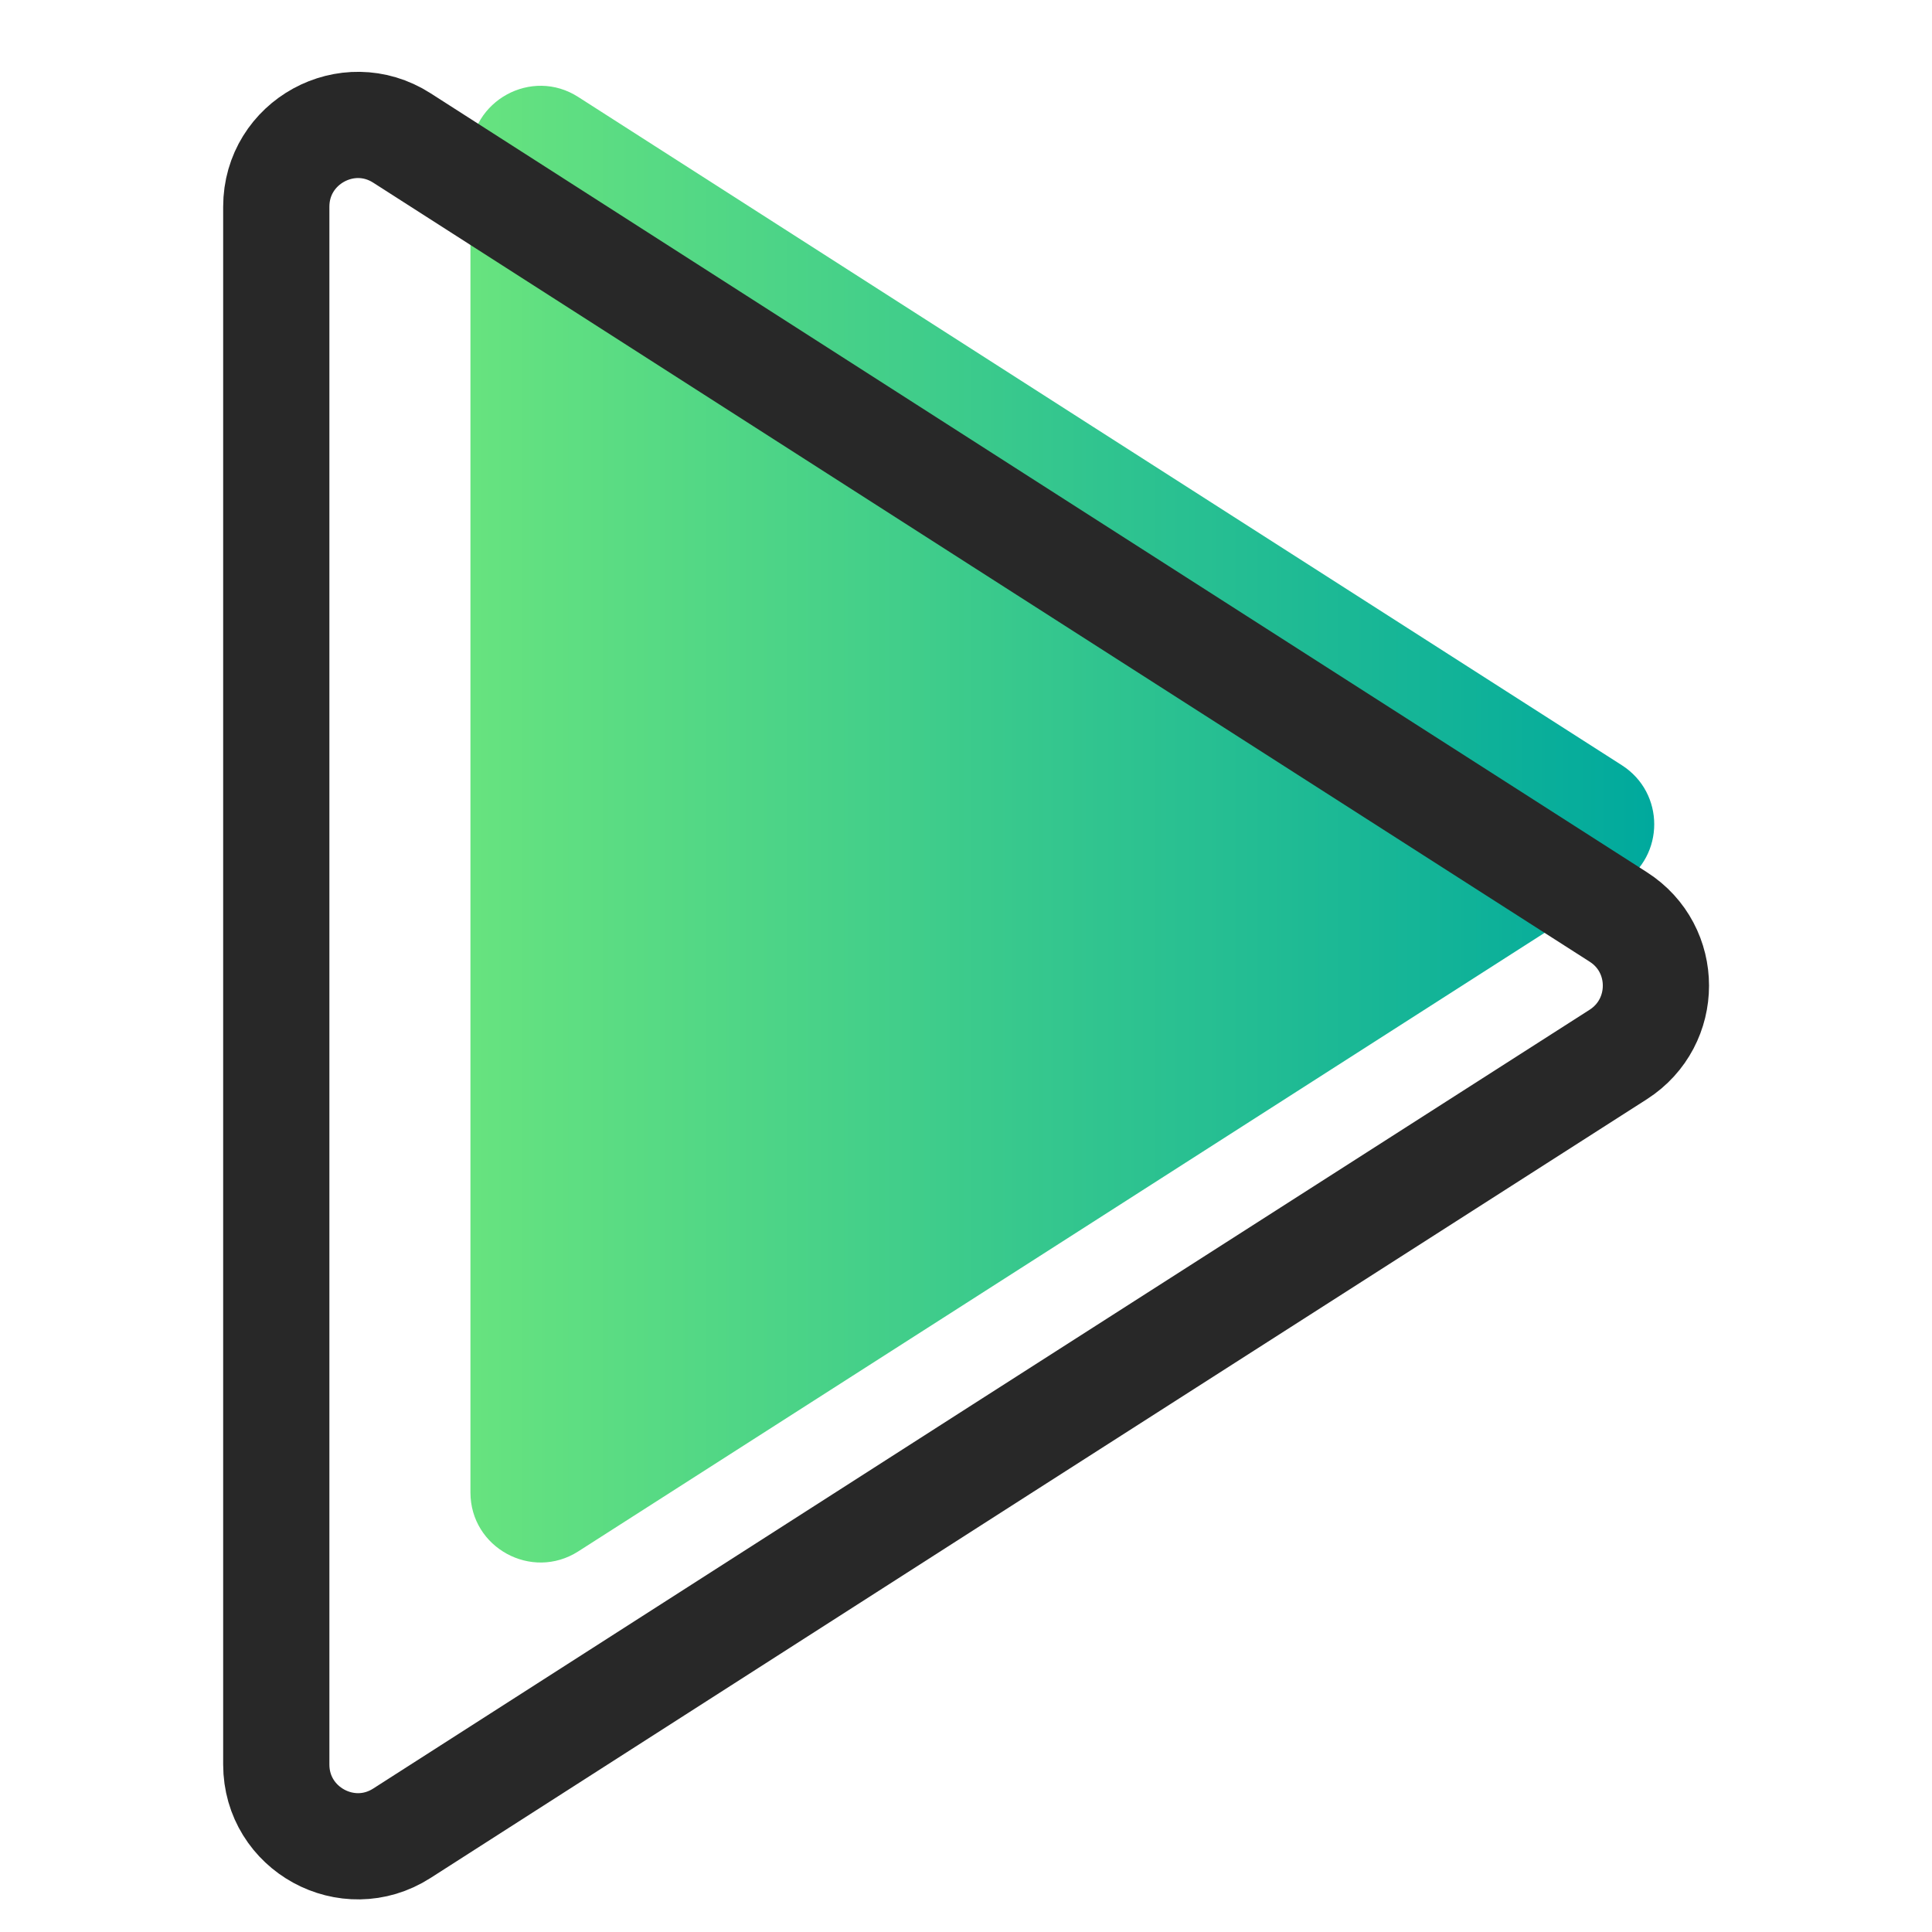 <?xml version="1.0" encoding="utf-8"?>
<!-- Generator: Adobe Illustrator 24.1.1, SVG Export Plug-In . SVG Version: 6.00 Build 0)  -->
<svg version="1.1" id="Capa_1" xmlns="http://www.w3.org/2000/svg" xmlns:xlink="http://www.w3.org/1999/xlink" x="0px" y="0px"
	 viewBox="0 0 100 100" style="enable-background:new 0 0 100 100;" xml:space="preserve">
<style type="text/css">
	.st0{fill:#FFFFFF;}
	.st1{fill:url(#SVGID_1_);}
	.st2{fill:#111111;}
	.st3{fill:url(#SVGID_2_);}
	.st4{fill:url(#SVGID_3_);}
	.st5{fill:url(#SVGID_4_);}
	.st6{fill:#F4F4F4;}
	.st7{fill:none;stroke:#F4F4F4;stroke-width:6;stroke-miterlimit:10;}
	.st8{opacity:0.9;fill:#FFFFFF;}
	.st9{fill:none;stroke:#000000;stroke-width:1.33;stroke-miterlimit:10;}
	.st10{opacity:0.8;fill:#1E1E1E;}
	.st11{fill:none;stroke:#FFFFFF;stroke-width:2;stroke-miterlimit:10;}
	.st12{fill:#CBD1CF;}
	.st13{fill:url(#SVGID_11_);}
	.st14{opacity:0.34;fill:#D9E3E8;}
	.st15{fill:url(#SVGID_12_);}
	.st16{fill:none;stroke:#282828;stroke-width:3.228;stroke-linejoin:round;stroke-miterlimit:10;}
	.st17{fill:none;stroke:#FFFFFF;stroke-linejoin:round;stroke-miterlimit:10;}
	.st18{fill:url(#SVGID_13_);}
	.st19{fill:none;stroke:#282828;stroke-width:2.875;stroke-linejoin:round;stroke-miterlimit:10;}
	.st20{fill:url(#SVGID_14_);}
	.st21{fill:none;stroke:#282828;stroke-width:2.73;stroke-linejoin:round;stroke-miterlimit:10;}
	.st22{fill:none;stroke:#282828;stroke-width:2.882;stroke-linejoin:round;stroke-miterlimit:10;}
	.st23{fill:url(#SVGID_15_);}
	.st24{fill:none;stroke:#00A99D;stroke-width:3;stroke-miterlimit:10;}
	.st25{fill:none;stroke:url(#SVGID_16_);stroke-width:5;stroke-miterlimit:10;}
	.st26{fill:url(#SVGID_17_);}
	.st27{fill:url(#SVGID_18_);}
	.st28{fill:url(#SVGID_19_);}
	.st29{fill:url(#SVGID_20_);}
	.st30{fill:url(#SVGID_21_);}
	.st31{fill:url(#SVGID_22_);}
	.st32{fill:url(#SVGID_23_);}
	.st33{fill:url(#SVGID_24_);}
	.st34{fill:url(#SVGID_25_);}
	.st35{fill:url(#SVGID_26_);}
	.st36{fill:url(#SVGID_27_);}
	.st37{fill:url(#SVGID_28_);}
	.st38{fill:#D9E3E8;}
	.st39{fill:url(#SVGID_29_);}
	.st40{fill:none;stroke:#282828;stroke-width:2;stroke-linejoin:round;stroke-miterlimit:10;}
	.st41{fill:none;stroke:#9EAAAF;stroke-width:3;stroke-miterlimit:10;}
	.st42{fill:url(#SVGID_30_);}
	.st43{fill:url(#SVGID_31_);}
	.st44{fill:url(#SVGID_32_);}
	.st45{fill:none;stroke:url(#SVGID_33_);stroke-width:5;stroke-miterlimit:10;}
	.st46{fill:url(#SVGID_34_);}
	.st47{fill:none;stroke:#00A99D;stroke-width:5.125;stroke-miterlimit:10;}
	.st48{fill:url(#SVGID_35_);}
	.st49{opacity:0.9;fill:#EFEFEF;}
	.st50{fill:url(#SVGID_36_);}
	.st51{fill:url(#SVGID_37_);}
	.st52{fill:none;stroke:#282828;stroke-width:3.997;stroke-miterlimit:10;}
	.st53{fill:url(#SVGID_38_);}
	.st54{fill:#282828;}
	.st55{fill:#7E8187;}
	.st56{fill:#FFFFFF;stroke:#7E8187;stroke-miterlimit:10;}
	.st57{fill:url(#SVGID_39_);}
	.st58{fill:none;stroke:#282828;stroke-width:5.498;stroke-miterlimit:10;}
</style>
<g>
	<linearGradient id="SVGID_1_" gradientUnits="userSpaceOnUse" x1="24.355" y1="42.66" x2="85.624" y2="42.66">
		<stop  offset="0" style="stop-color:#67E37F"/>
		<stop  offset="1" style="stop-color:#00A99D"/>
	</linearGradient>
	<path class="st1" d="M83.95,39.61c2.23,1.43,2.23,4.68,0,6.11L56.54,63.27L29.93,80.3c-2.41,1.54-5.58-0.19-5.58-3.05V42.66V8.07
		c0-2.86,3.17-4.6,5.58-3.05l26.6,17.04L83.95,39.61z"/>
	<path class="st58" d="M83.76,47.46c2.6,1.66,2.6,5.45,0,7.12L51.8,75.03L20.8,94.89c-2.81,1.8-6.5-0.22-6.5-3.56V51.02V10.7
		c0-3.34,3.69-5.36,6.5-3.56L51.8,27L83.76,47.46z"/>
</g>
</svg>
